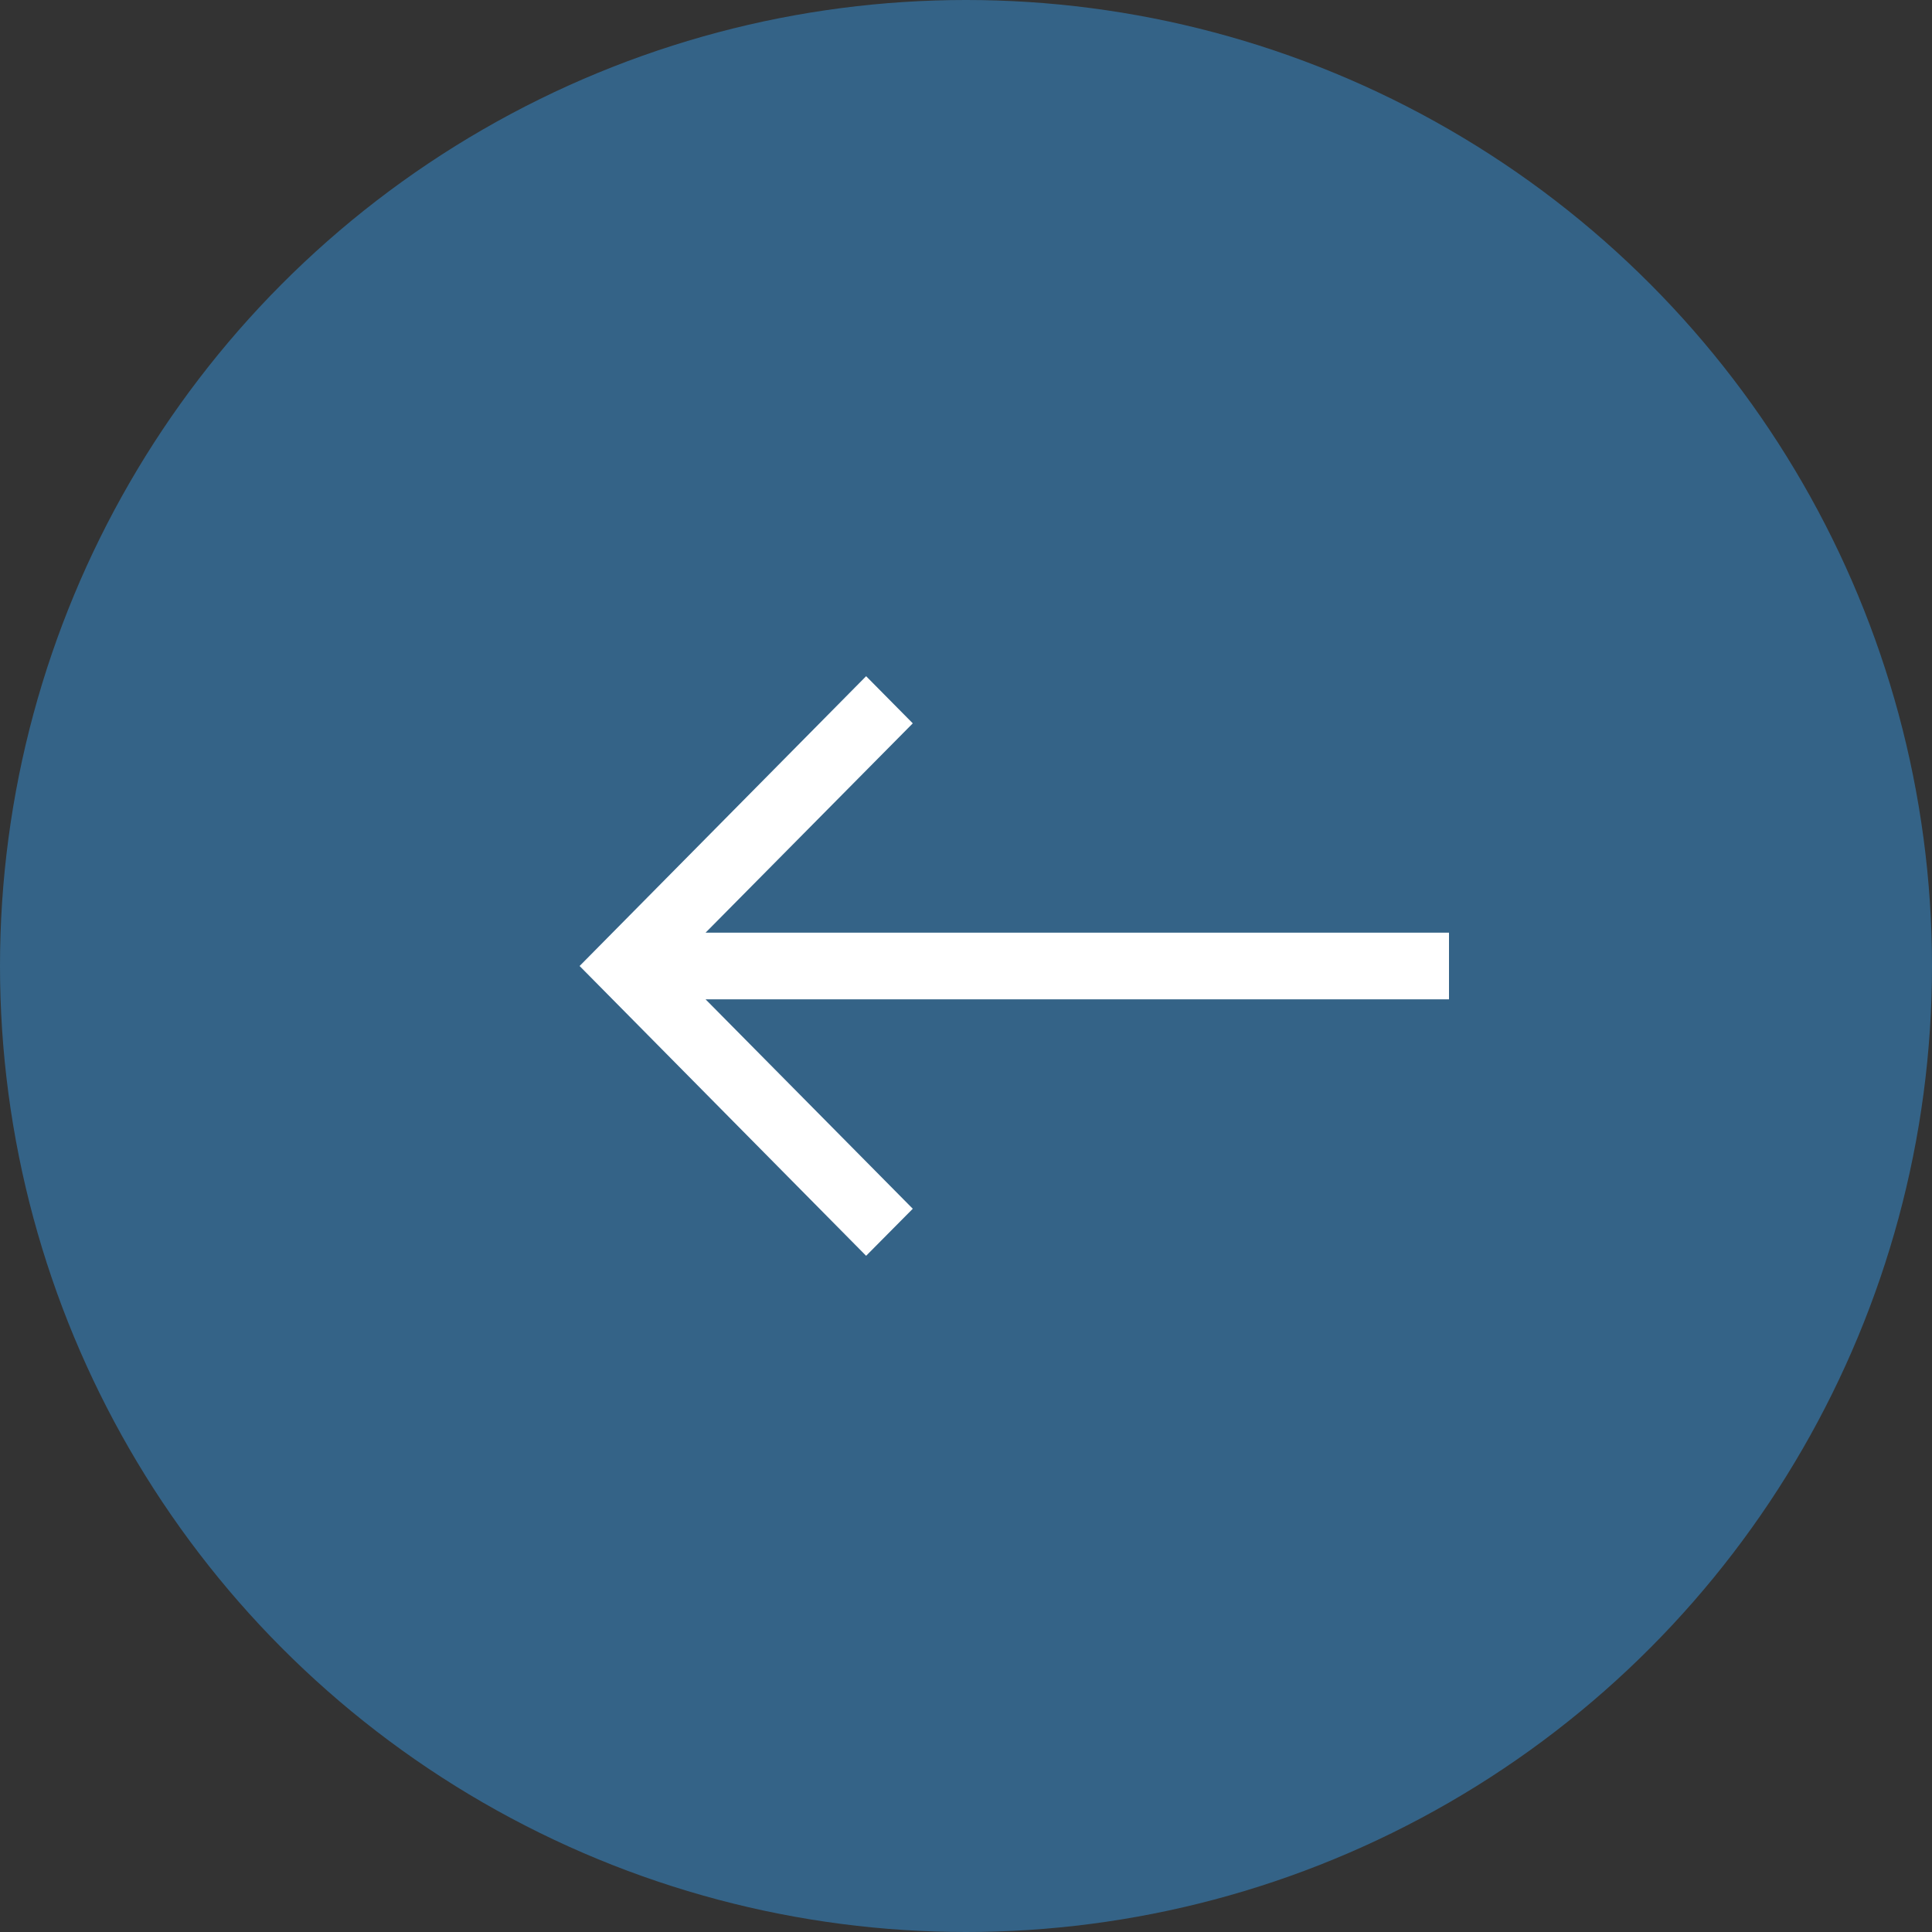 <?xml version="1.0" encoding="UTF-8"?> <svg xmlns="http://www.w3.org/2000/svg" width="20" height="20" viewBox="0 0 20 20" fill="none"><rect x="0" y="0" width="20" height="20" fill="#333333" stroke="none"/><circle cx="10" cy="10" r="10" fill="#346387"></circle><path fill-rule="evenodd" clip-rule="evenodd" d="M6 10L8.966 13L9.449 12.513L7.304 10.345L15 10.345L15 9.655L7.304 9.655L9.449 7.488L8.966 7L6 10Z" fill="white"></path></svg> 